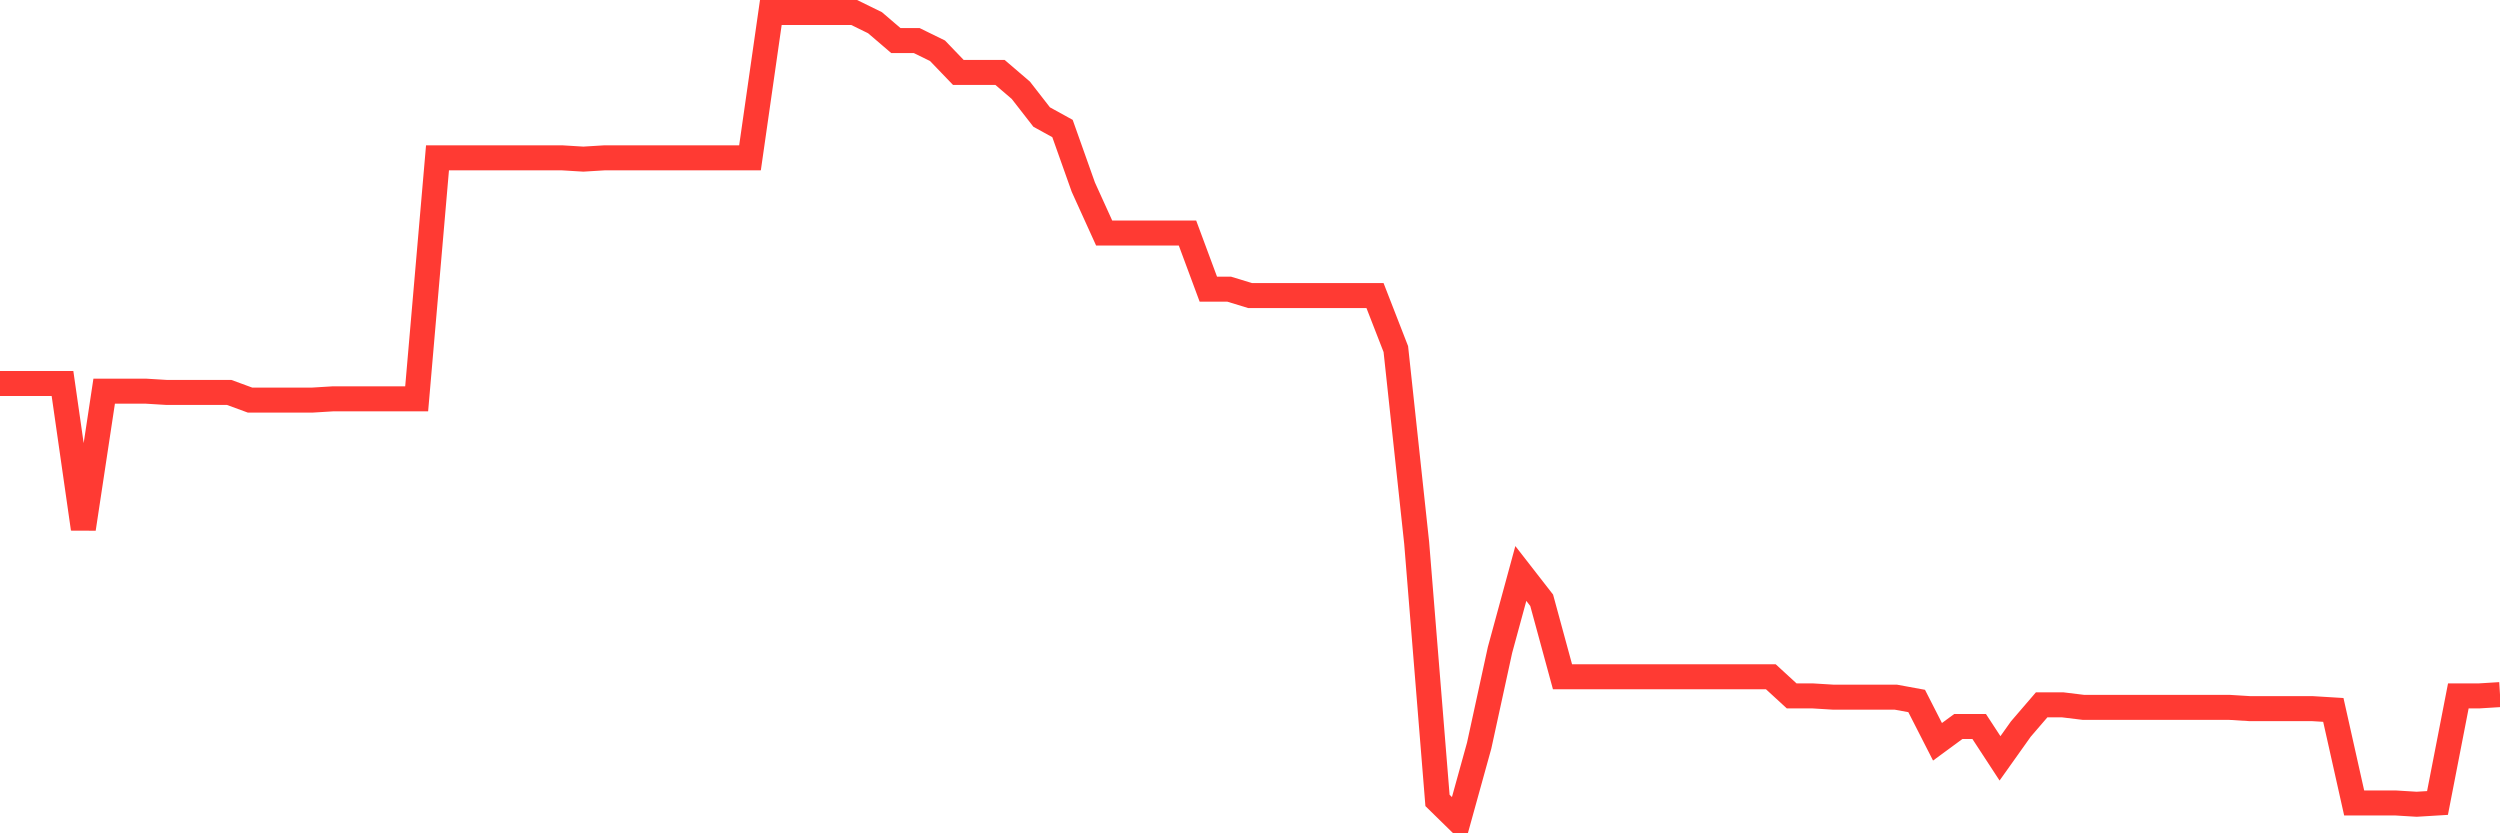 <svg
  xmlns="http://www.w3.org/2000/svg"
  xmlns:xlink="http://www.w3.org/1999/xlink"
  width="120"
  height="40"
  viewBox="0 0 120 40"
  preserveAspectRatio="none"
>
  <polyline
    points="0,18.409 1,18.409 2,18.409 3,18.409 4,25.385 5,18.776 6,18.776 7,18.776 8,18.837 9,18.837 10,18.837 11,18.837 12,19.204 13,19.204 14,19.204 15,19.204 16,19.143 17,19.143 18,19.143 19,19.143 20,19.143 21,7.577 22,7.577 23,7.577 24,7.577 25,7.577 26,7.577 27,7.577 28,7.638 29,7.577 30,7.577 31,7.577 32,7.577 33,7.577 34,7.577 35,7.577 36,7.577 37,0.6 38,0.6 39,0.6 40,0.6 41,0.6 42,1.09 43,1.946 44,1.946 45,2.436 46,3.476 47,3.476 48,3.476 49,4.333 50,5.618 51,6.169 52,8.984 53,11.187 54,11.187 55,11.187 56,11.187 57,11.187 58,13.88 59,13.88 60,14.186 61,14.186 62,14.186 63,14.186 64,14.186 65,14.186 66,14.186 67,16.756 68,26.059 69,38.421 70,39.4 71,35.789 72,31.199 73,27.527 74,28.813 75,32.485 76,32.485 77,32.485 78,32.485 79,32.485 80,32.485 81,32.485 82,32.485 83,32.485 84,32.485 85,32.485 86,33.403 87,33.403 88,33.464 89,33.464 90,33.464 91,33.464 92,33.647 93,35.606 94,34.871 95,34.871 96,36.401 97,34.994 98,33.831 99,33.831 100,33.953 101,33.953 102,33.953 103,33.953 104,33.953 105,33.953 106,33.953 107,33.953 108,34.015 109,34.015 110,34.015 111,34.015 112,34.076 113,38.543 114,38.543 115,38.543 116,38.604 117,38.543 118,33.403 119,33.403 120,33.341"
    fill="none"
    stroke="#ff3a33"
    stroke-width="1.2"
  >
  </polyline>
</svg>